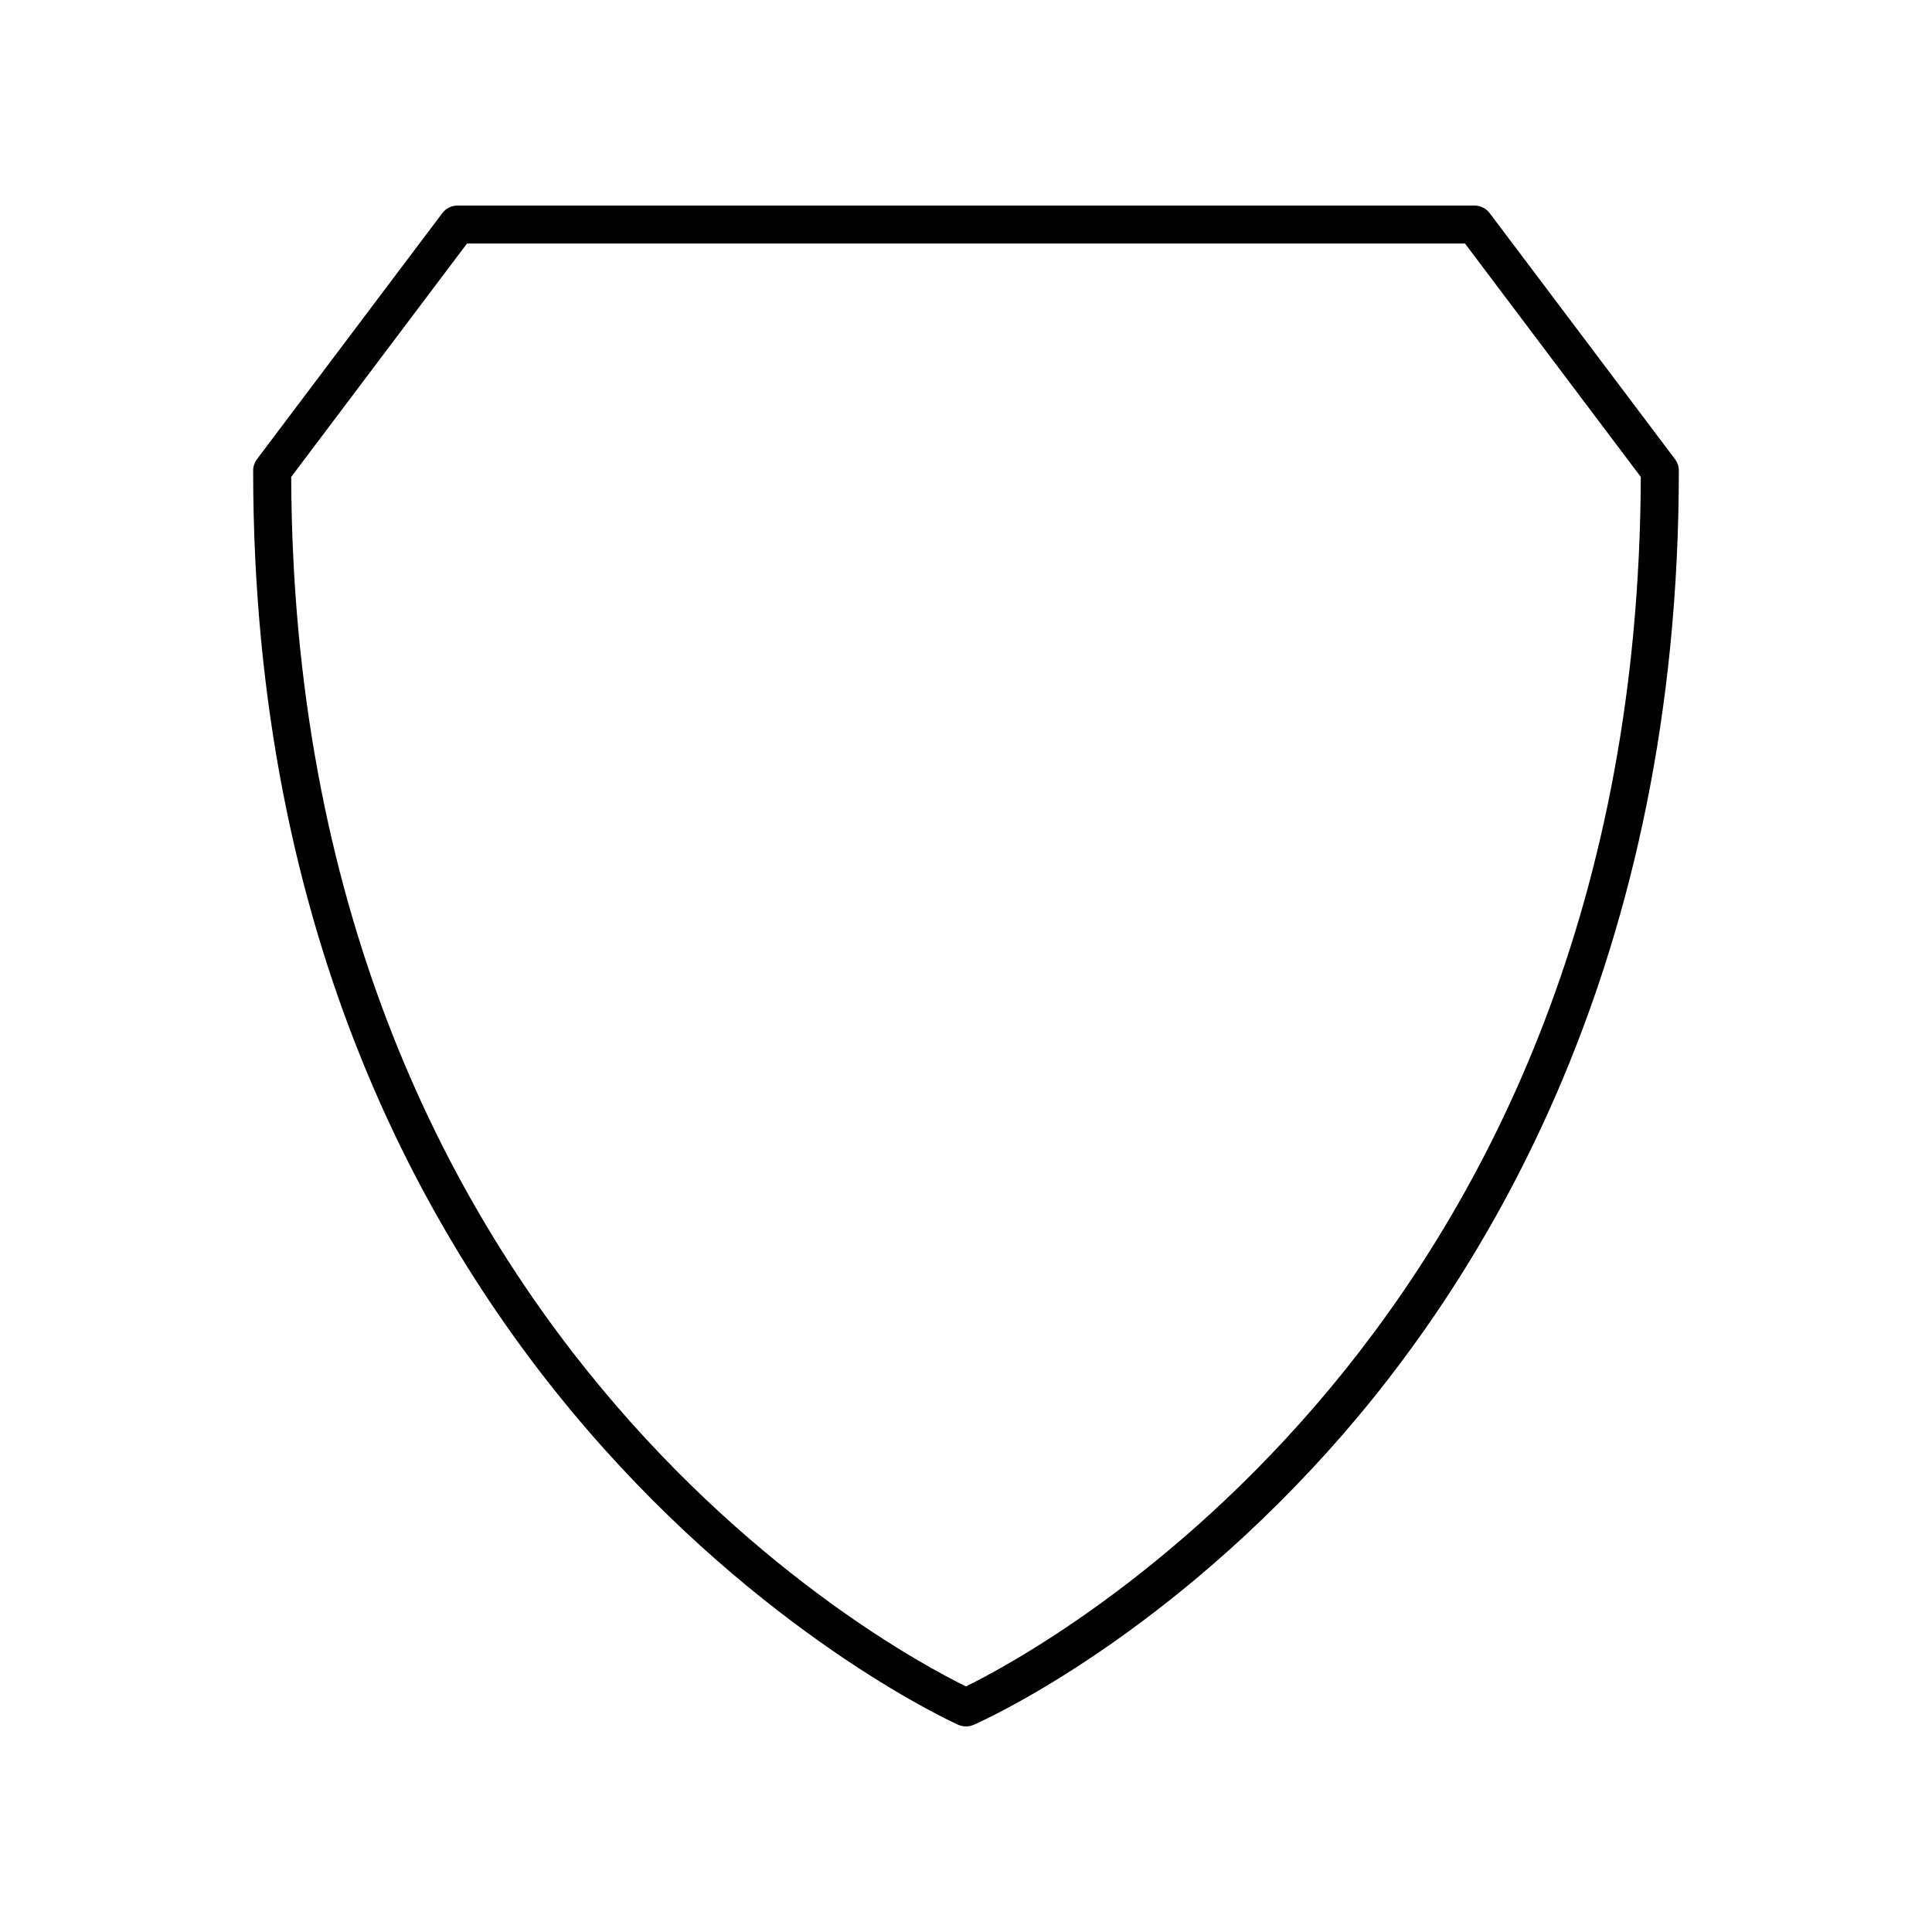 <?xml version="1.0" encoding="UTF-8"?>
<!-- Uploaded to: SVG Repo, www.svgrepo.com, Generator: SVG Repo Mixer Tools -->
<svg fill="#000000" width="800px" height="800px" version="1.1" viewBox="144 144 512 512" xmlns="http://www.w3.org/2000/svg">
 <path d="m538.78 200.48c-0.953-1.262-2.438-2.004-4.023-2.004h-269.52c-1.586 0-3.07 0.742-4.023 2.008l-49.113 65.207c-0.66 0.875-1.012 1.938-1.012 3.031 0 248.18 185.03 331.57 186.9 332.38 0.641 0.277 1.328 0.418 2.012 0.418s1.367-0.141 2.012-0.418c1.914-0.832 47.496-21.027 93.664-72.223 42.535-47.164 93.234-130.58 93.234-260.16 0-1.094-0.355-2.156-1.012-3.031zm-138.79 390.43c-19.805-9.656-178.05-94.062-178.82-320.52l46.586-61.848h264.49l46.582 61.848c-0.773 226.2-159.04 310.84-178.83 320.52z"/>
</svg>